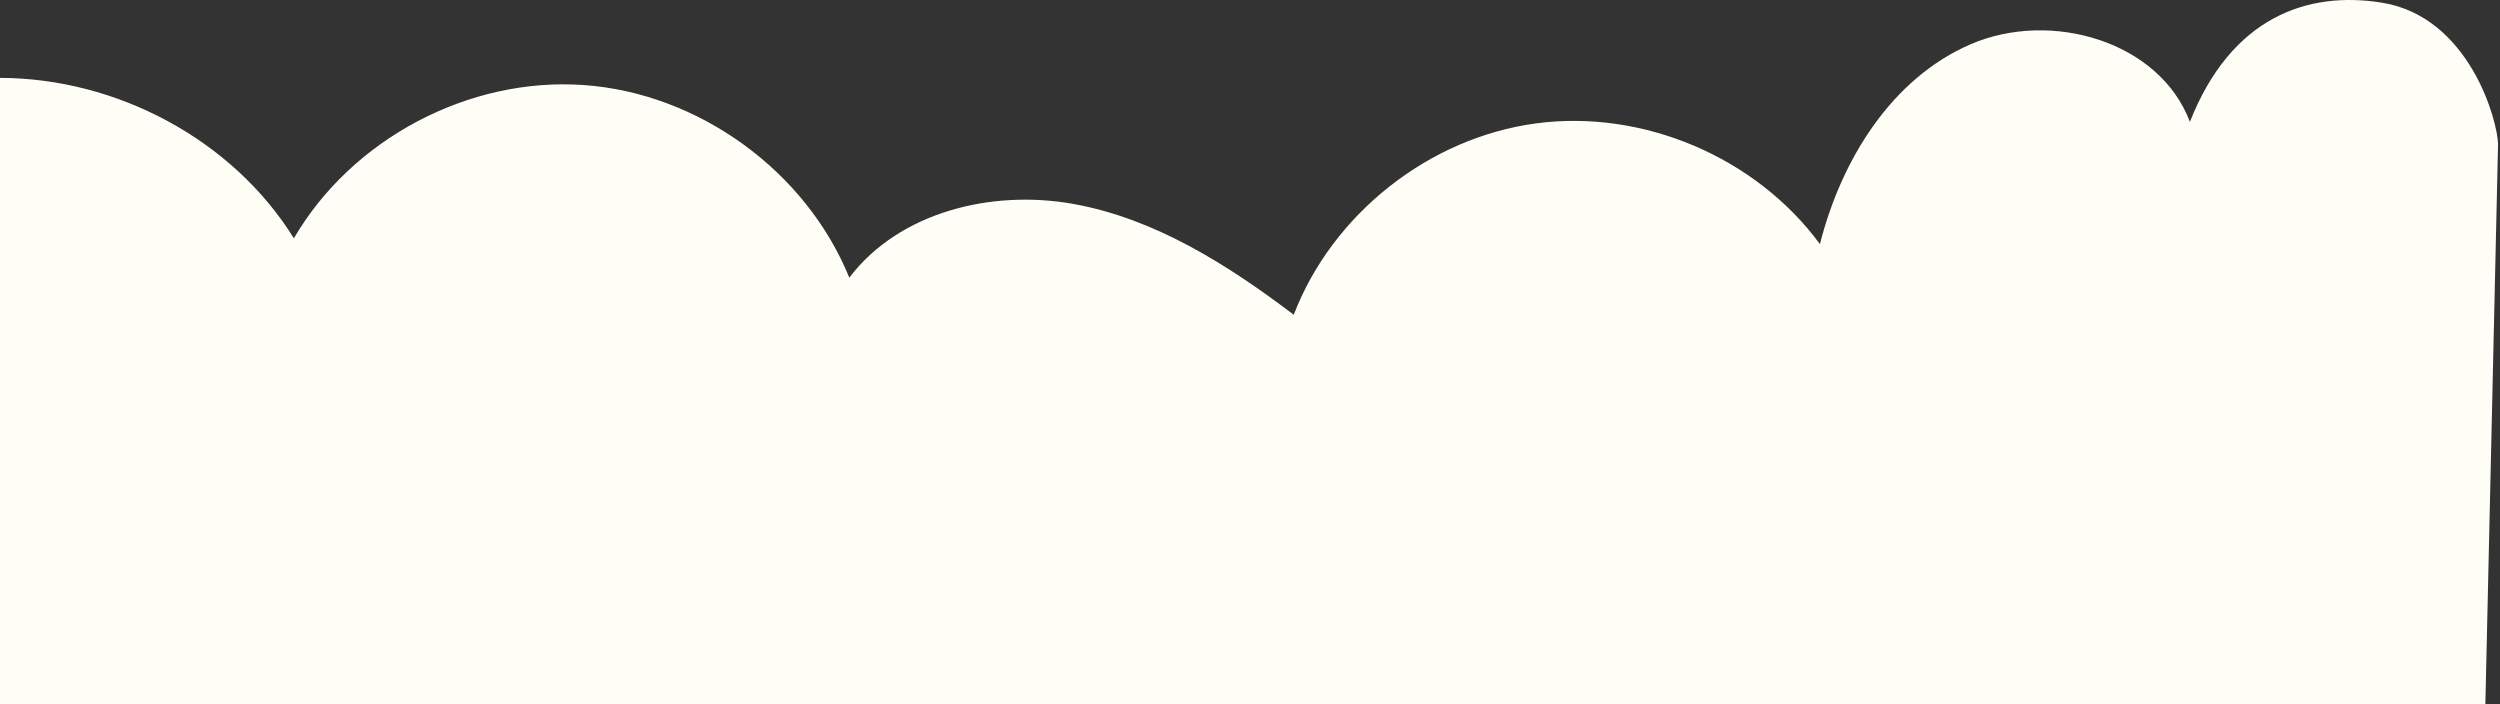 <?xml version="1.0" encoding="UTF-8"?> <svg xmlns="http://www.w3.org/2000/svg" width="898" height="253" viewBox="0 0 898 253" fill="none"><rect x="0" y="0" width="898" height="253" fill="#333333" stroke="none"/><path d="M897.31 52.141C897.31 43.551 887.03 6.091 855.68 0.981C829.03 -3.369 801.49 6.021 786.61 43.781C775.65 14.671 736.56 3.561 707.98 15.841C679.41 28.121 661.33 57.531 653.72 87.691C630.76 56.441 590.13 39.171 551.69 44.331C513.26 49.491 478.62 76.861 464.71 113.061C440.97 95.091 414.98 78.591 385.69 73.281C356.4 67.981 323.09 76.041 305.07 99.741C289.49 61.411 250.99 33.481 209.72 30.551C168.45 27.621 126.4 49.851 105.56 85.601C83.45 49.981 41.72 28.031 0 27.981V252.921H892.74L897.29 52.131L897.31 52.141Z" fill="#FFFEF6"></path></svg> 